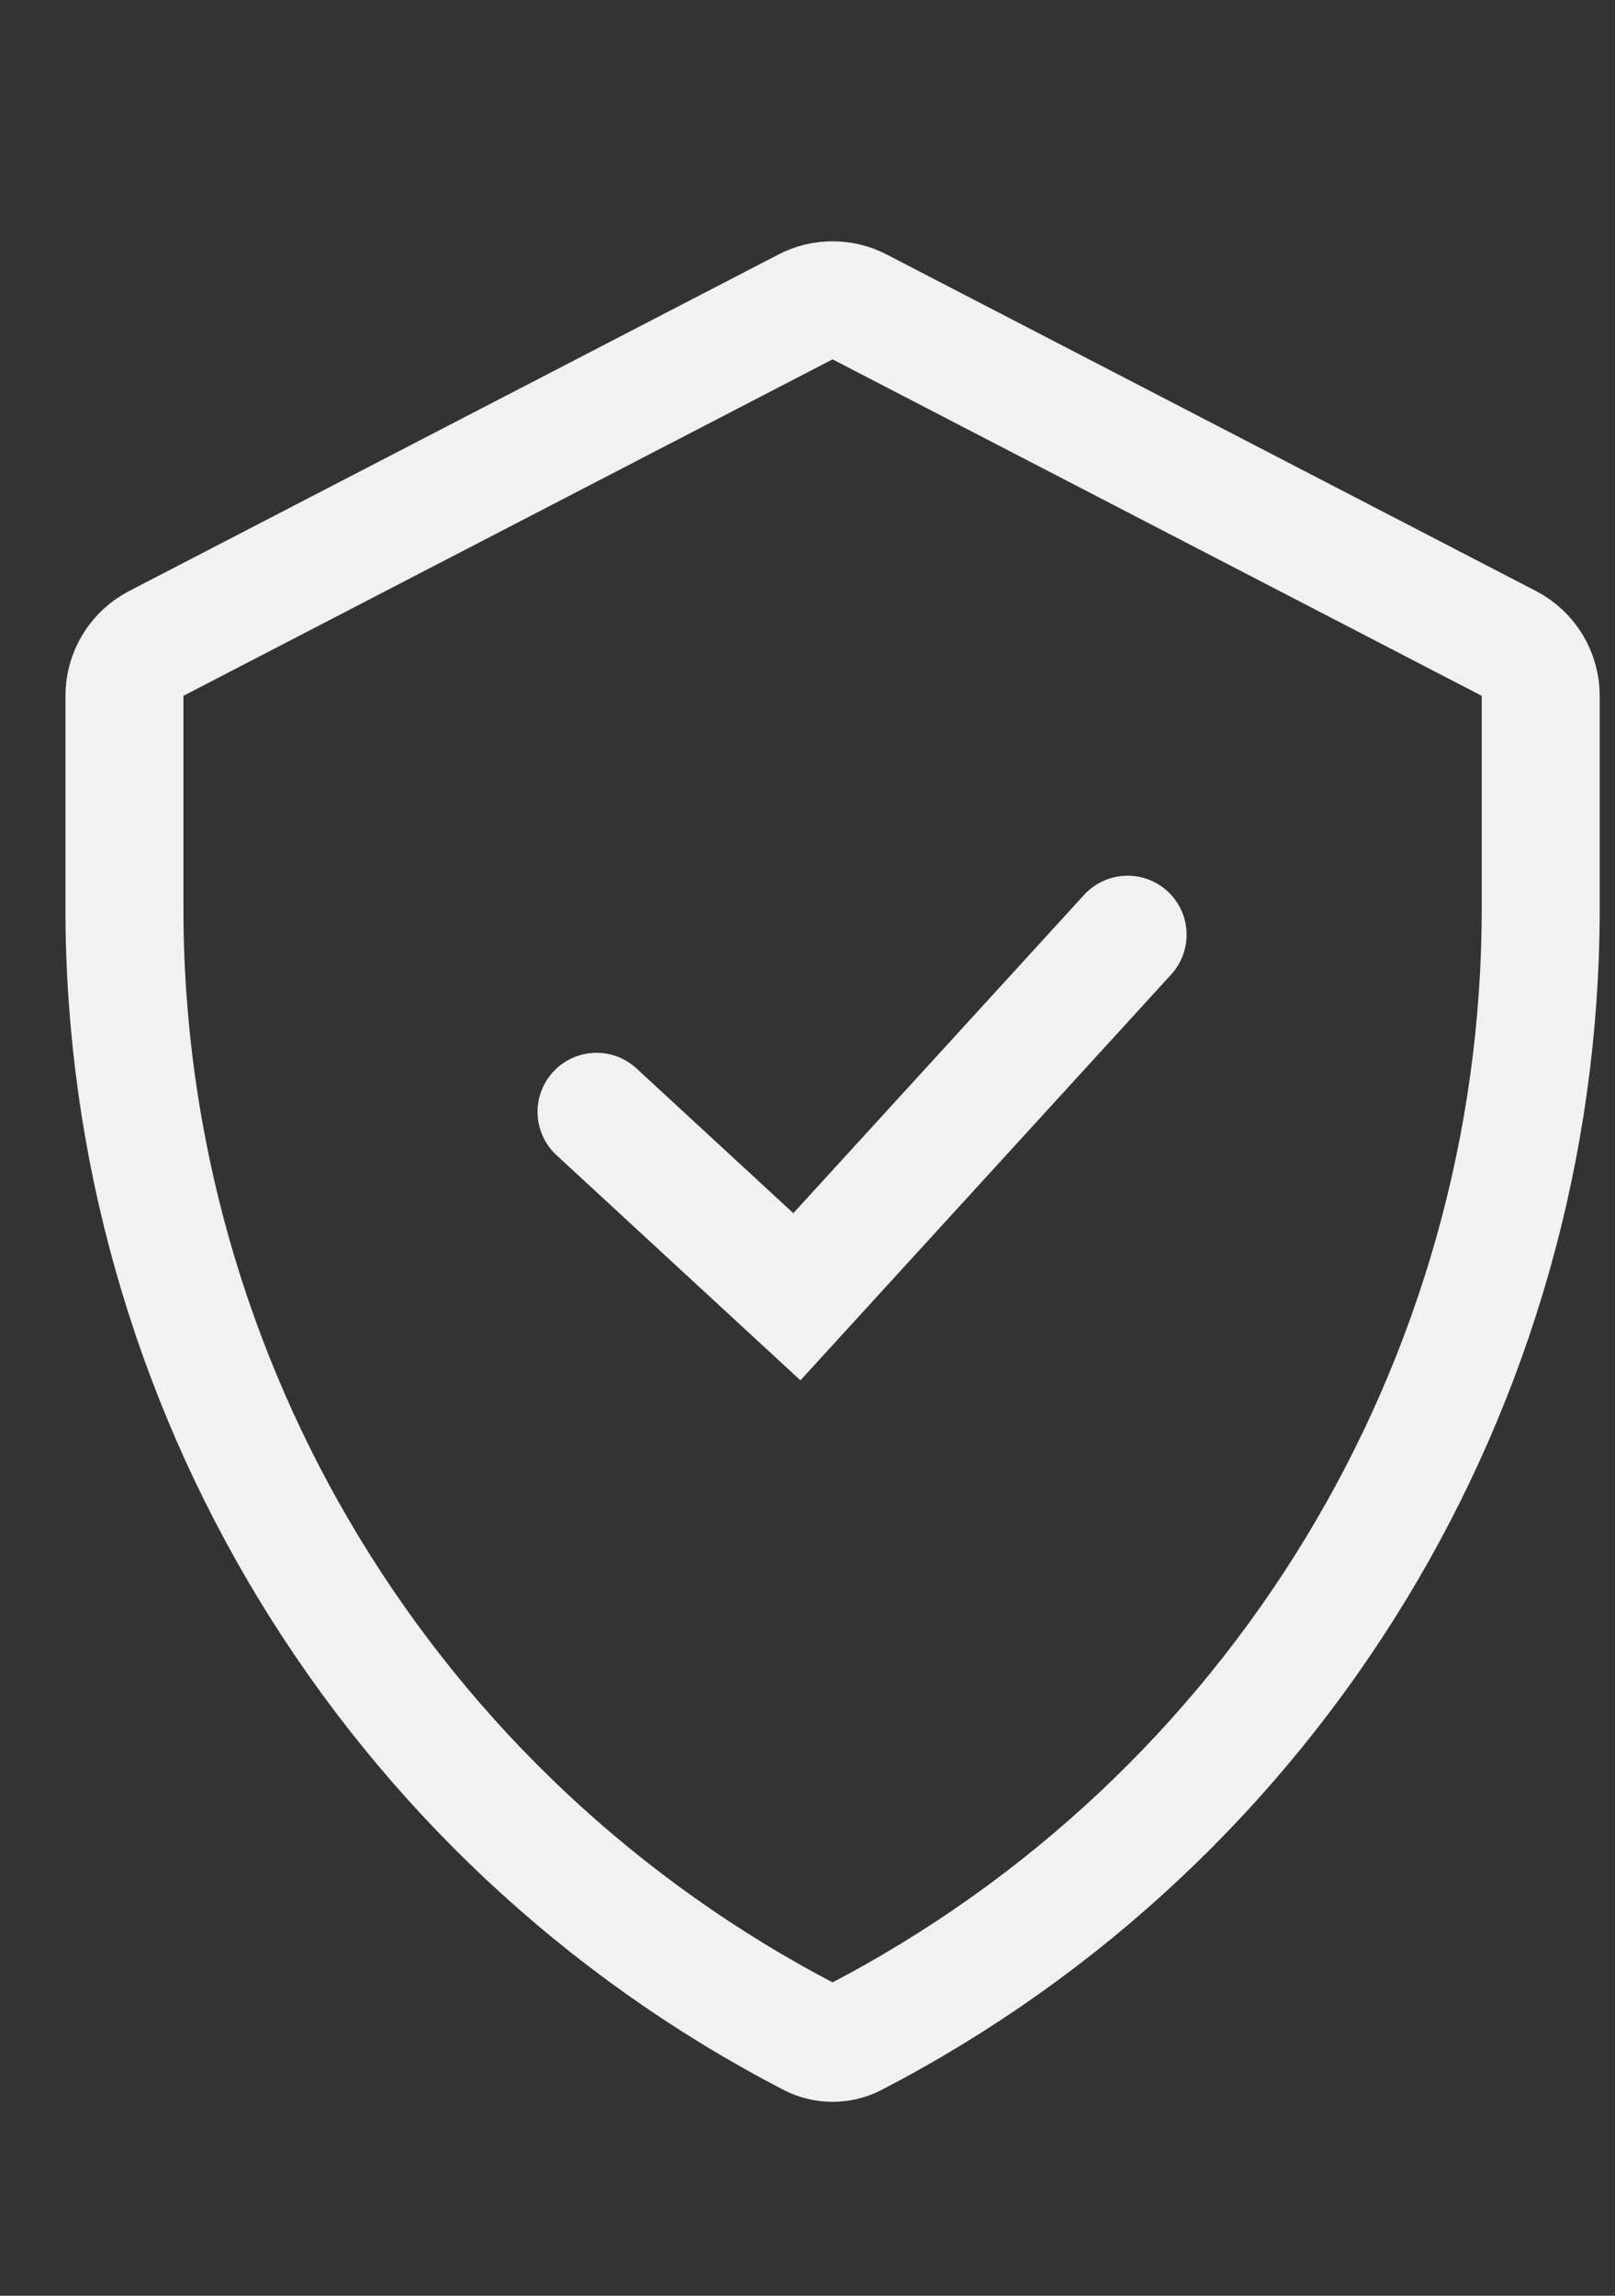 <?xml version="1.0" encoding="UTF-8"?> <svg xmlns="http://www.w3.org/2000/svg" width="19" height="27" viewBox="0 0 19 27" fill="none"><rect x="0" y="0" width="19" height="27" fill="#333333" stroke="none"/><g clip-path="url(#clip0_2033_5658)"><g clip-path="url(#clip1_2033_5658)"><g clip-path="url(#clip2_2033_5658)"><path d="M18.126 8.183V10.685C18.126 16.271 15.012 21.392 10.052 23.963C9.891 24.046 9.699 24.046 9.538 23.963C4.578 21.392 1.464 16.271 1.464 10.685V8.183C1.464 7.924 1.609 7.686 1.839 7.567L9.476 3.61C9.676 3.506 9.914 3.506 10.114 3.61L17.751 7.567C17.981 7.686 18.126 7.924 18.126 8.183Z" stroke="#F1F1F2" stroke-width="1.388"></path><path d="M7.018 13.076L9.375 15.251L13.266 10.993" stroke="#F1F1F2" stroke-width="1.388" stroke-linecap="round"></path></g></g></g><defs><clipPath id="clip0_2033_5658"><rect width="18.05" height="26" fill="white" transform="translate(0.77 0.77)"></rect></clipPath><clipPath id="clip1_2033_5658"><rect width="18.05" height="26" fill="white" transform="translate(0.77 0.77)"></rect></clipPath><clipPath id="clip2_2033_5658"><rect width="18.05" height="22.215" fill="white" transform="translate(0.77 2.662)"></rect></clipPath></defs></svg> 